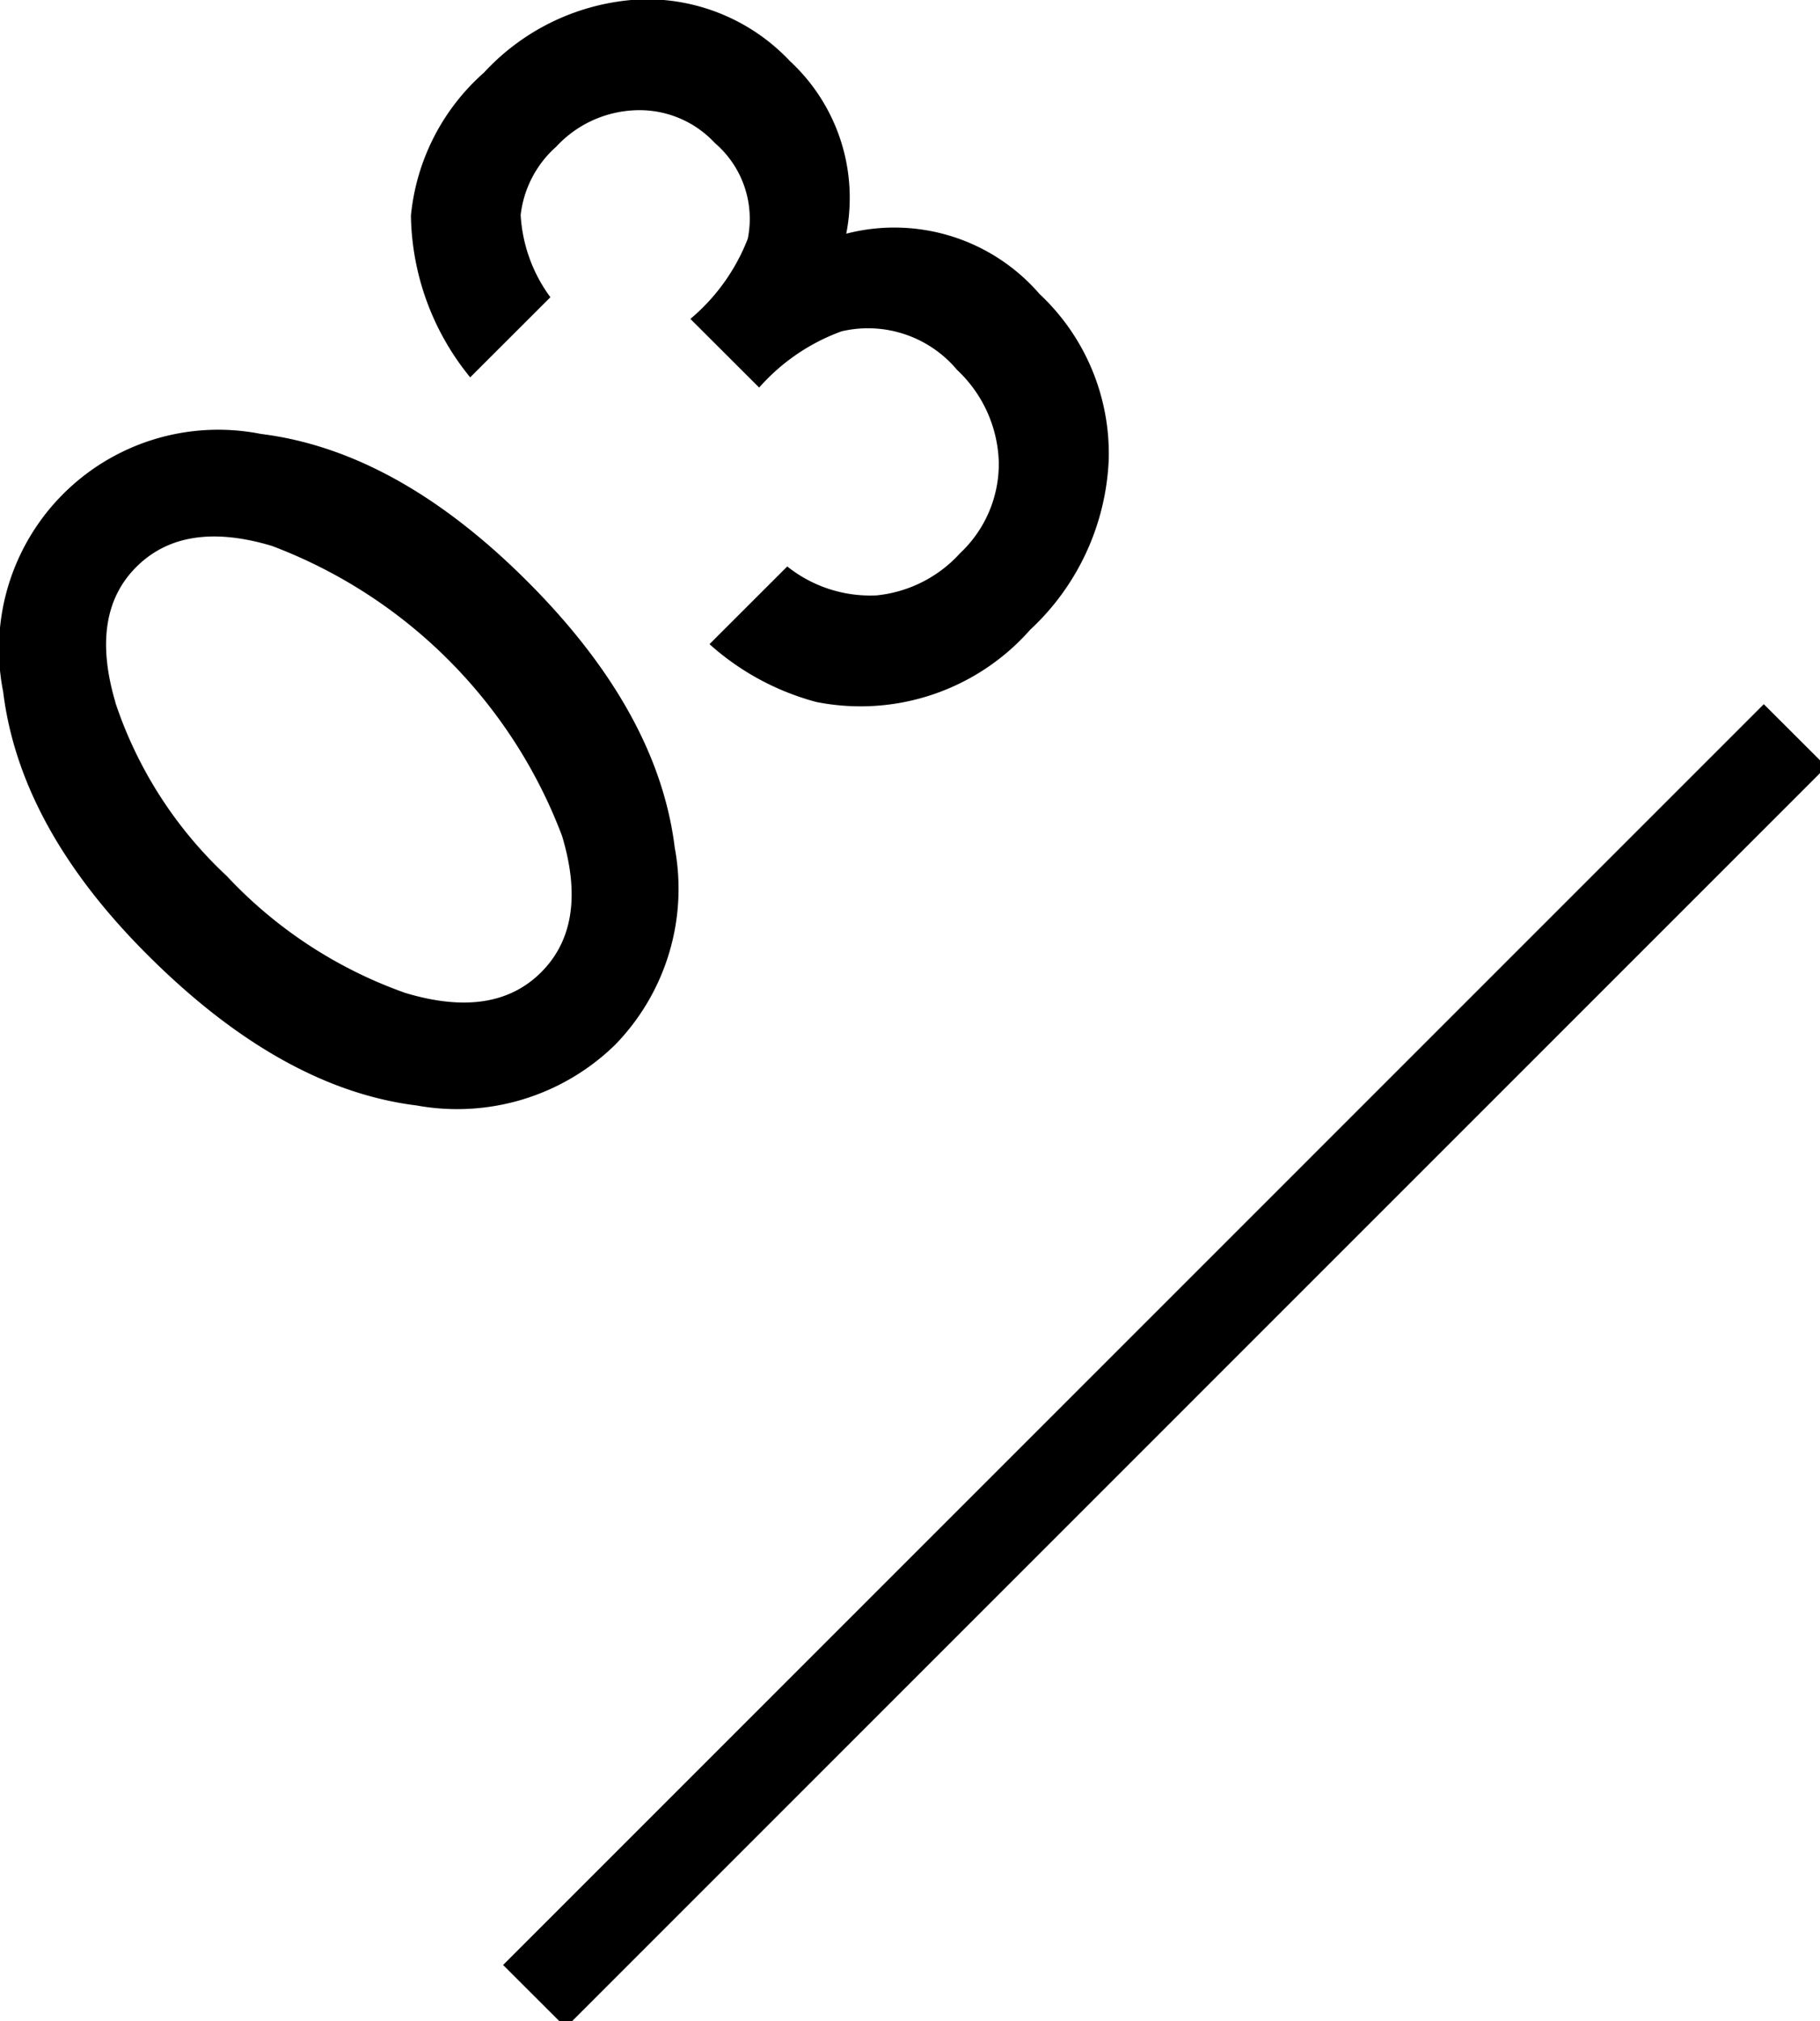 <svg id="num_03.svg" xmlns="http://www.w3.org/2000/svg" width="60.438" height="67.12" viewBox="0 0 60.438 67.12">
  <defs>
    <style>
      .cls-1, .cls-2 {
        fill-rule: evenodd;
      }

      .cls-2 {
        fill: #000;
        stroke: #000;
        stroke-linecap: round;
        stroke-width: 1px;
      }
    </style>
  </defs>
  <path id="_03" data-name="03" class="cls-1" d="M113.5,7333.12a7.507,7.507,0,0,0,6.577-2.01,7.425,7.425,0,0,0,1.986-6.55q-0.552-4.5-4.89-8.84t-8.849-4.9a7.282,7.282,0,0,0-8.563,8.56q0.55,4.5,4.786,8.73,4.453,4.455,8.953,5.01h0Zm-10.009-13.38q-0.871-2.94.689-4.5c1.048-1.05,2.552-1.29,4.511-.7a16.542,16.542,0,0,1,9.63,9.63q0.884,2.94-.689,4.52t-4.522.69a14.929,14.929,0,0,1-5.923-3.88,13.84,13.84,0,0,1-3.7-5.76h0Zm24.122-12.33a3.855,3.855,0,0,1,3.822,1.28,4.371,4.371,0,0,1,1.389,3.08,4.07,4.07,0,0,1-1.286,3.01,4.325,4.325,0,0,1-2.766,1.4,4.415,4.415,0,0,1-2.973-.96l-2.582,2.58a8.635,8.635,0,0,0,3.546,1.92,7.513,7.513,0,0,0,7.105-2.4,8.175,8.175,0,0,0,2.606-5.64,7.261,7.261,0,0,0-2.3-5.51,6.371,6.371,0,0,0-6.416-2,6.179,6.179,0,0,0-1.859-5.72,6.529,6.529,0,0,0-4.993-2.06,7.561,7.561,0,0,0-5.177,2.43,7.267,7.267,0,0,0-2.427,4.75,8.673,8.673,0,0,0,1.968,5.37l2.663-2.66a5.086,5.086,0,0,1-.987-2.73,3.576,3.576,0,0,1,1.182-2.27,3.769,3.769,0,0,1,2.663-1.21,3.413,3.413,0,0,1,2.605,1.09,3.315,3.315,0,0,1,1.091,3.18,6.591,6.591,0,0,1-1.905,2.66l2.284,2.28a6.7,6.7,0,0,1,2.743-1.87h0Z" transform="translate(-99.656 -7296.41)"/>
  <path id="_" data-name="/" class="cls-2" d="M158.228,7320.5l1.372,1.37-41.158,41.16-1.372-1.37Z" transform="translate(-99.656 -7296.41)"/>
</svg>
